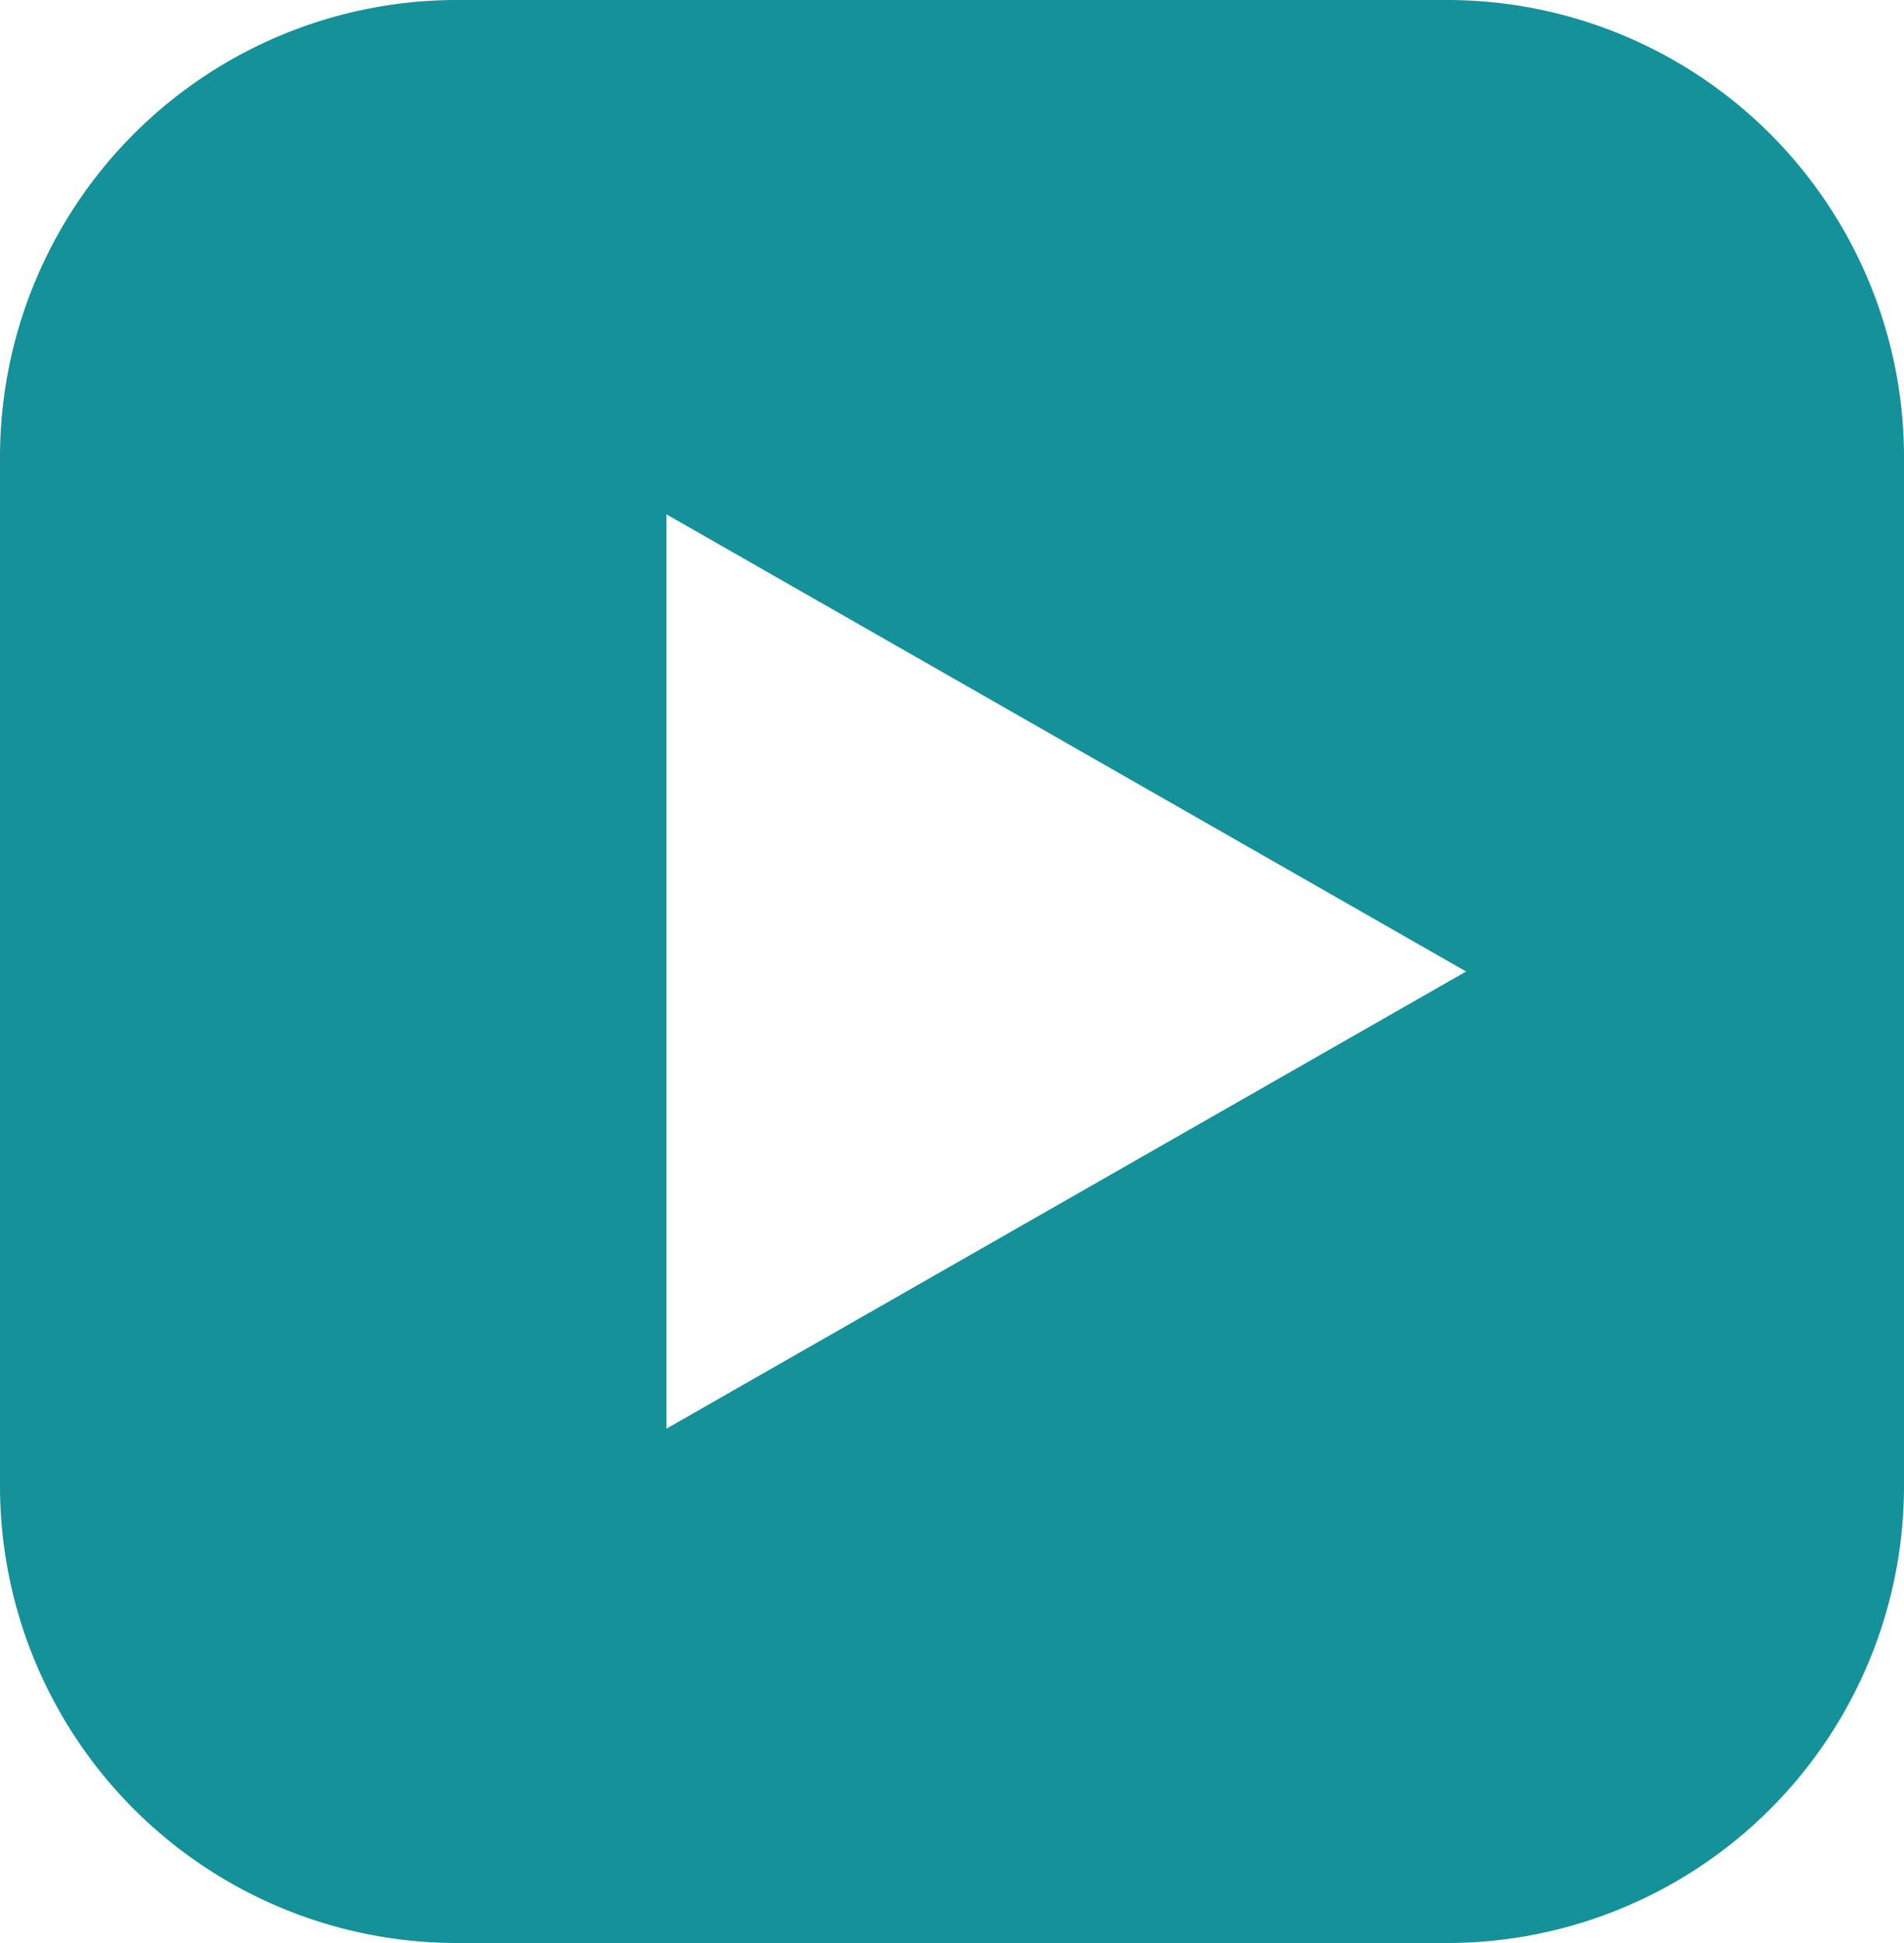 <svg xmlns="http://www.w3.org/2000/svg" width="50" height="51" viewBox="0 0 50 51"><path d="M38,51H12A12,12,0,0,1,0,39V12A12,12,0,0,1,12,0H38A12,12,0,0,1,50,12V39A12,12,0,0,1,38,51ZM17.5,13.5v24l21-12Z" fill="#159199"/></svg>